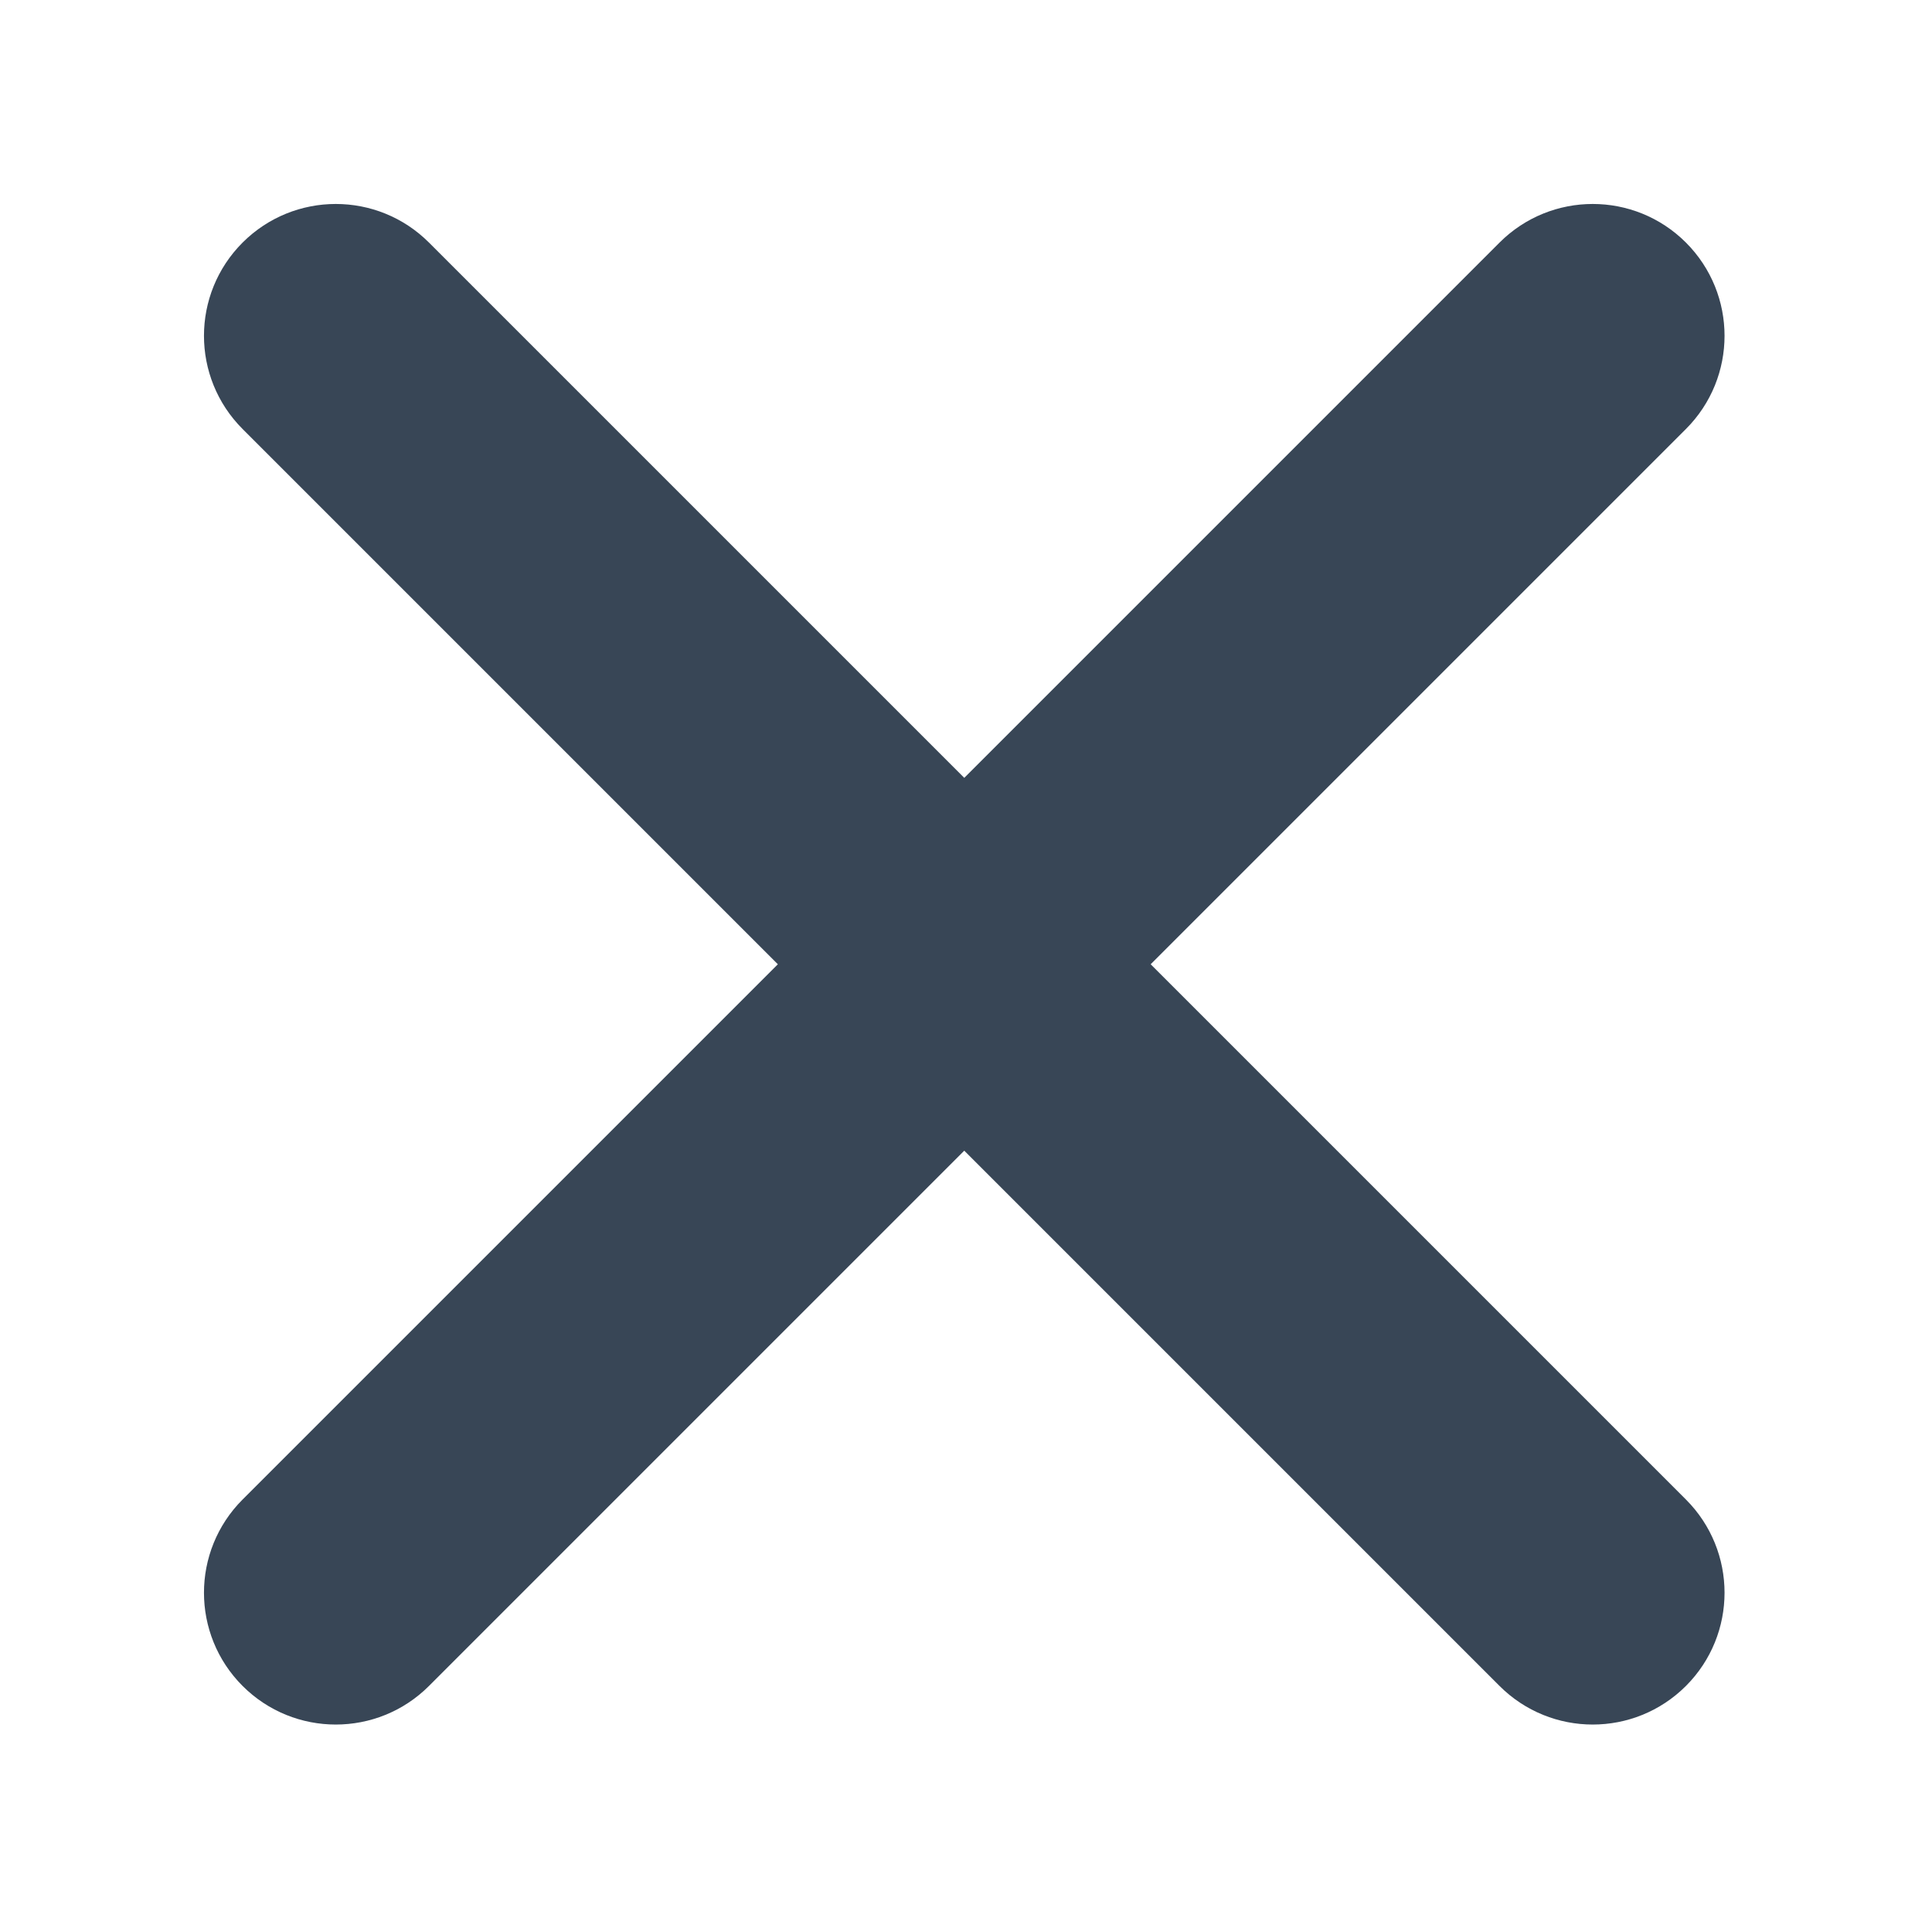<svg width="513" height="513" viewBox="0 0 513 513" fill="none" xmlns="http://www.w3.org/2000/svg">
<g clip-path="url(#clip0_202_2)">
<path d="M442.361 403.47L294.929 256.039L442.361 108.607C453.101 97.867 453.101 80.456 442.361 69.716C431.622 58.976 414.21 58.976 403.47 69.716L256.039 217.148L108.607 69.716C97.867 58.976 80.456 58.976 69.716 69.716C58.976 80.456 58.976 97.867 69.716 108.607L217.148 256.039L69.716 403.47C58.976 414.21 58.976 431.622 69.716 442.361C80.456 453.101 97.867 453.101 108.607 442.361L256.039 294.93L403.47 442.361C414.21 453.101 431.622 453.101 442.361 442.361C453.101 431.622 453.101 414.21 442.361 403.47Z" fill="#384656" stroke="#384656" stroke-width="15"/>
</g>
<defs>
<clipPath id="clip0_202_2">
<rect width="512" height="512" fill="white" transform="translate(0.039 0.039)"/>
</clipPath>
</defs>
</svg>
